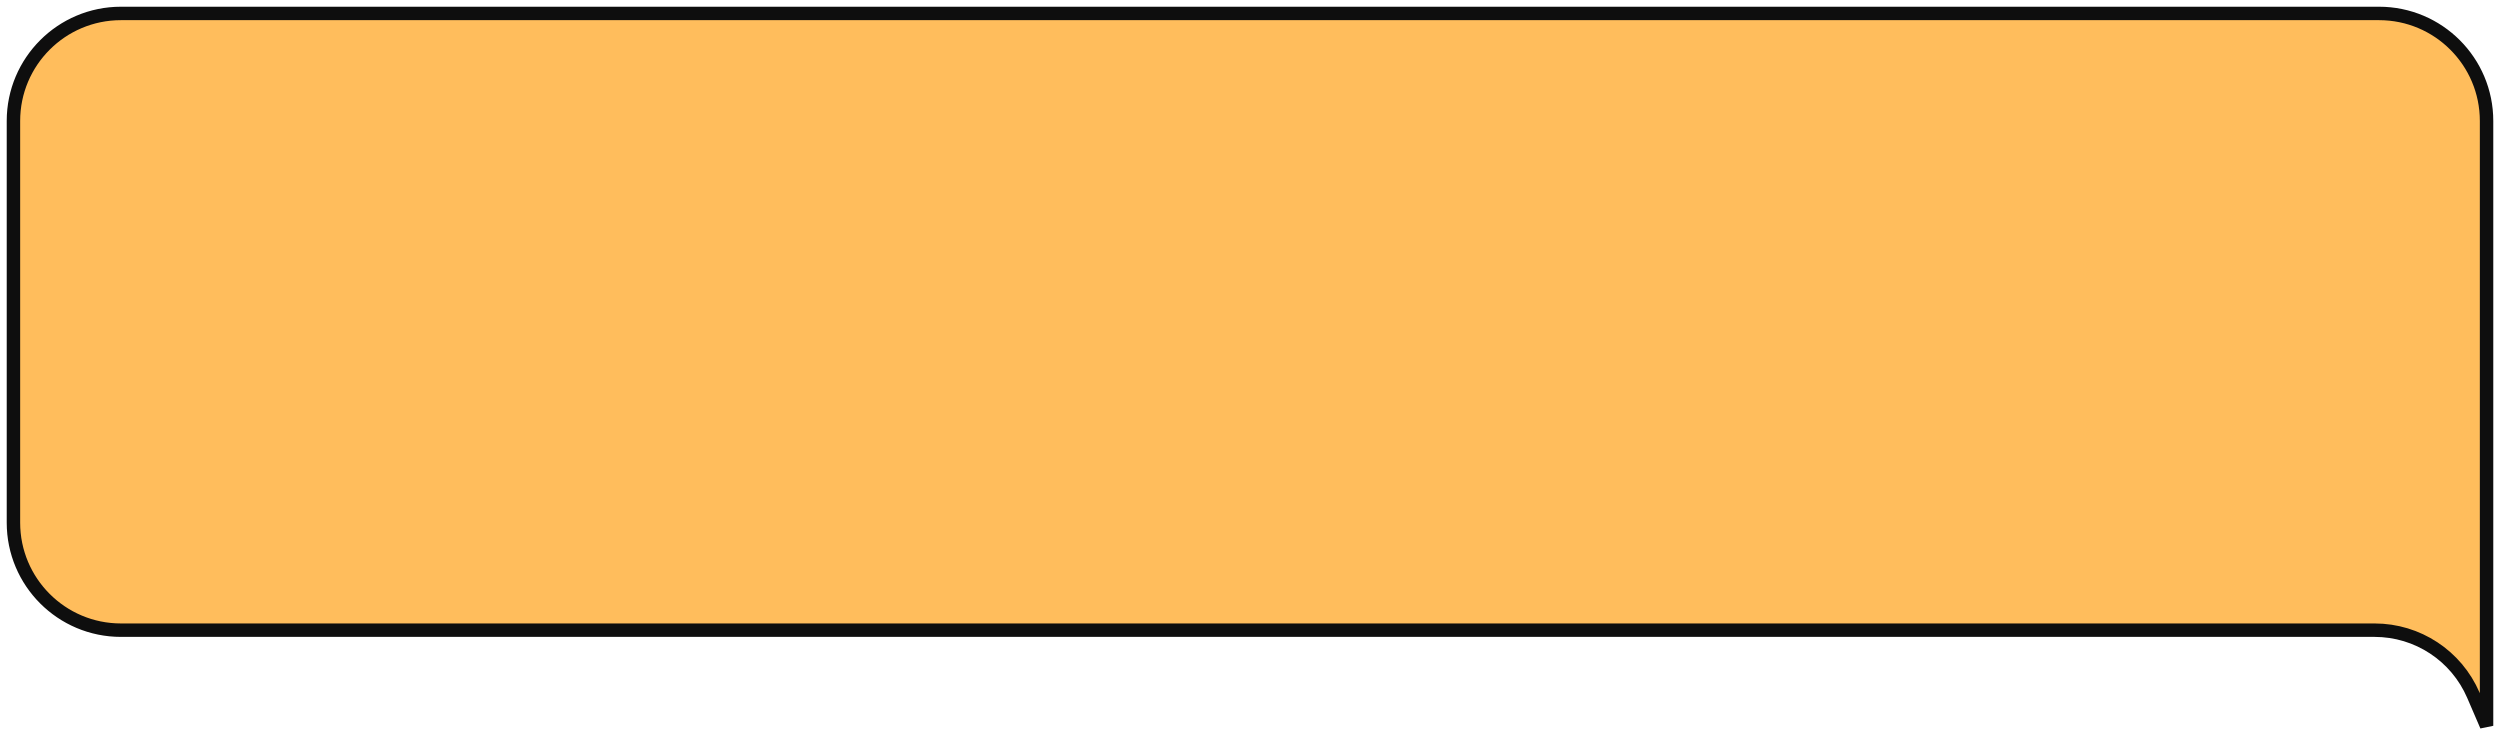 <svg width="186" height="55" viewBox="0 0 186 55" fill="none" xmlns="http://www.w3.org/2000/svg">
<path d="M1 9C1 4.582 4.582 1 9 1H177C181.418 1 185 4.582 185 9V43.836V54L184.017 51.719C182.752 48.785 179.864 46.885 176.67 46.885H9C4.582 46.885 1 43.303 1 38.885V9Z" fill="#FFBD5C" stroke="#0E0E0E"/>
</svg>
